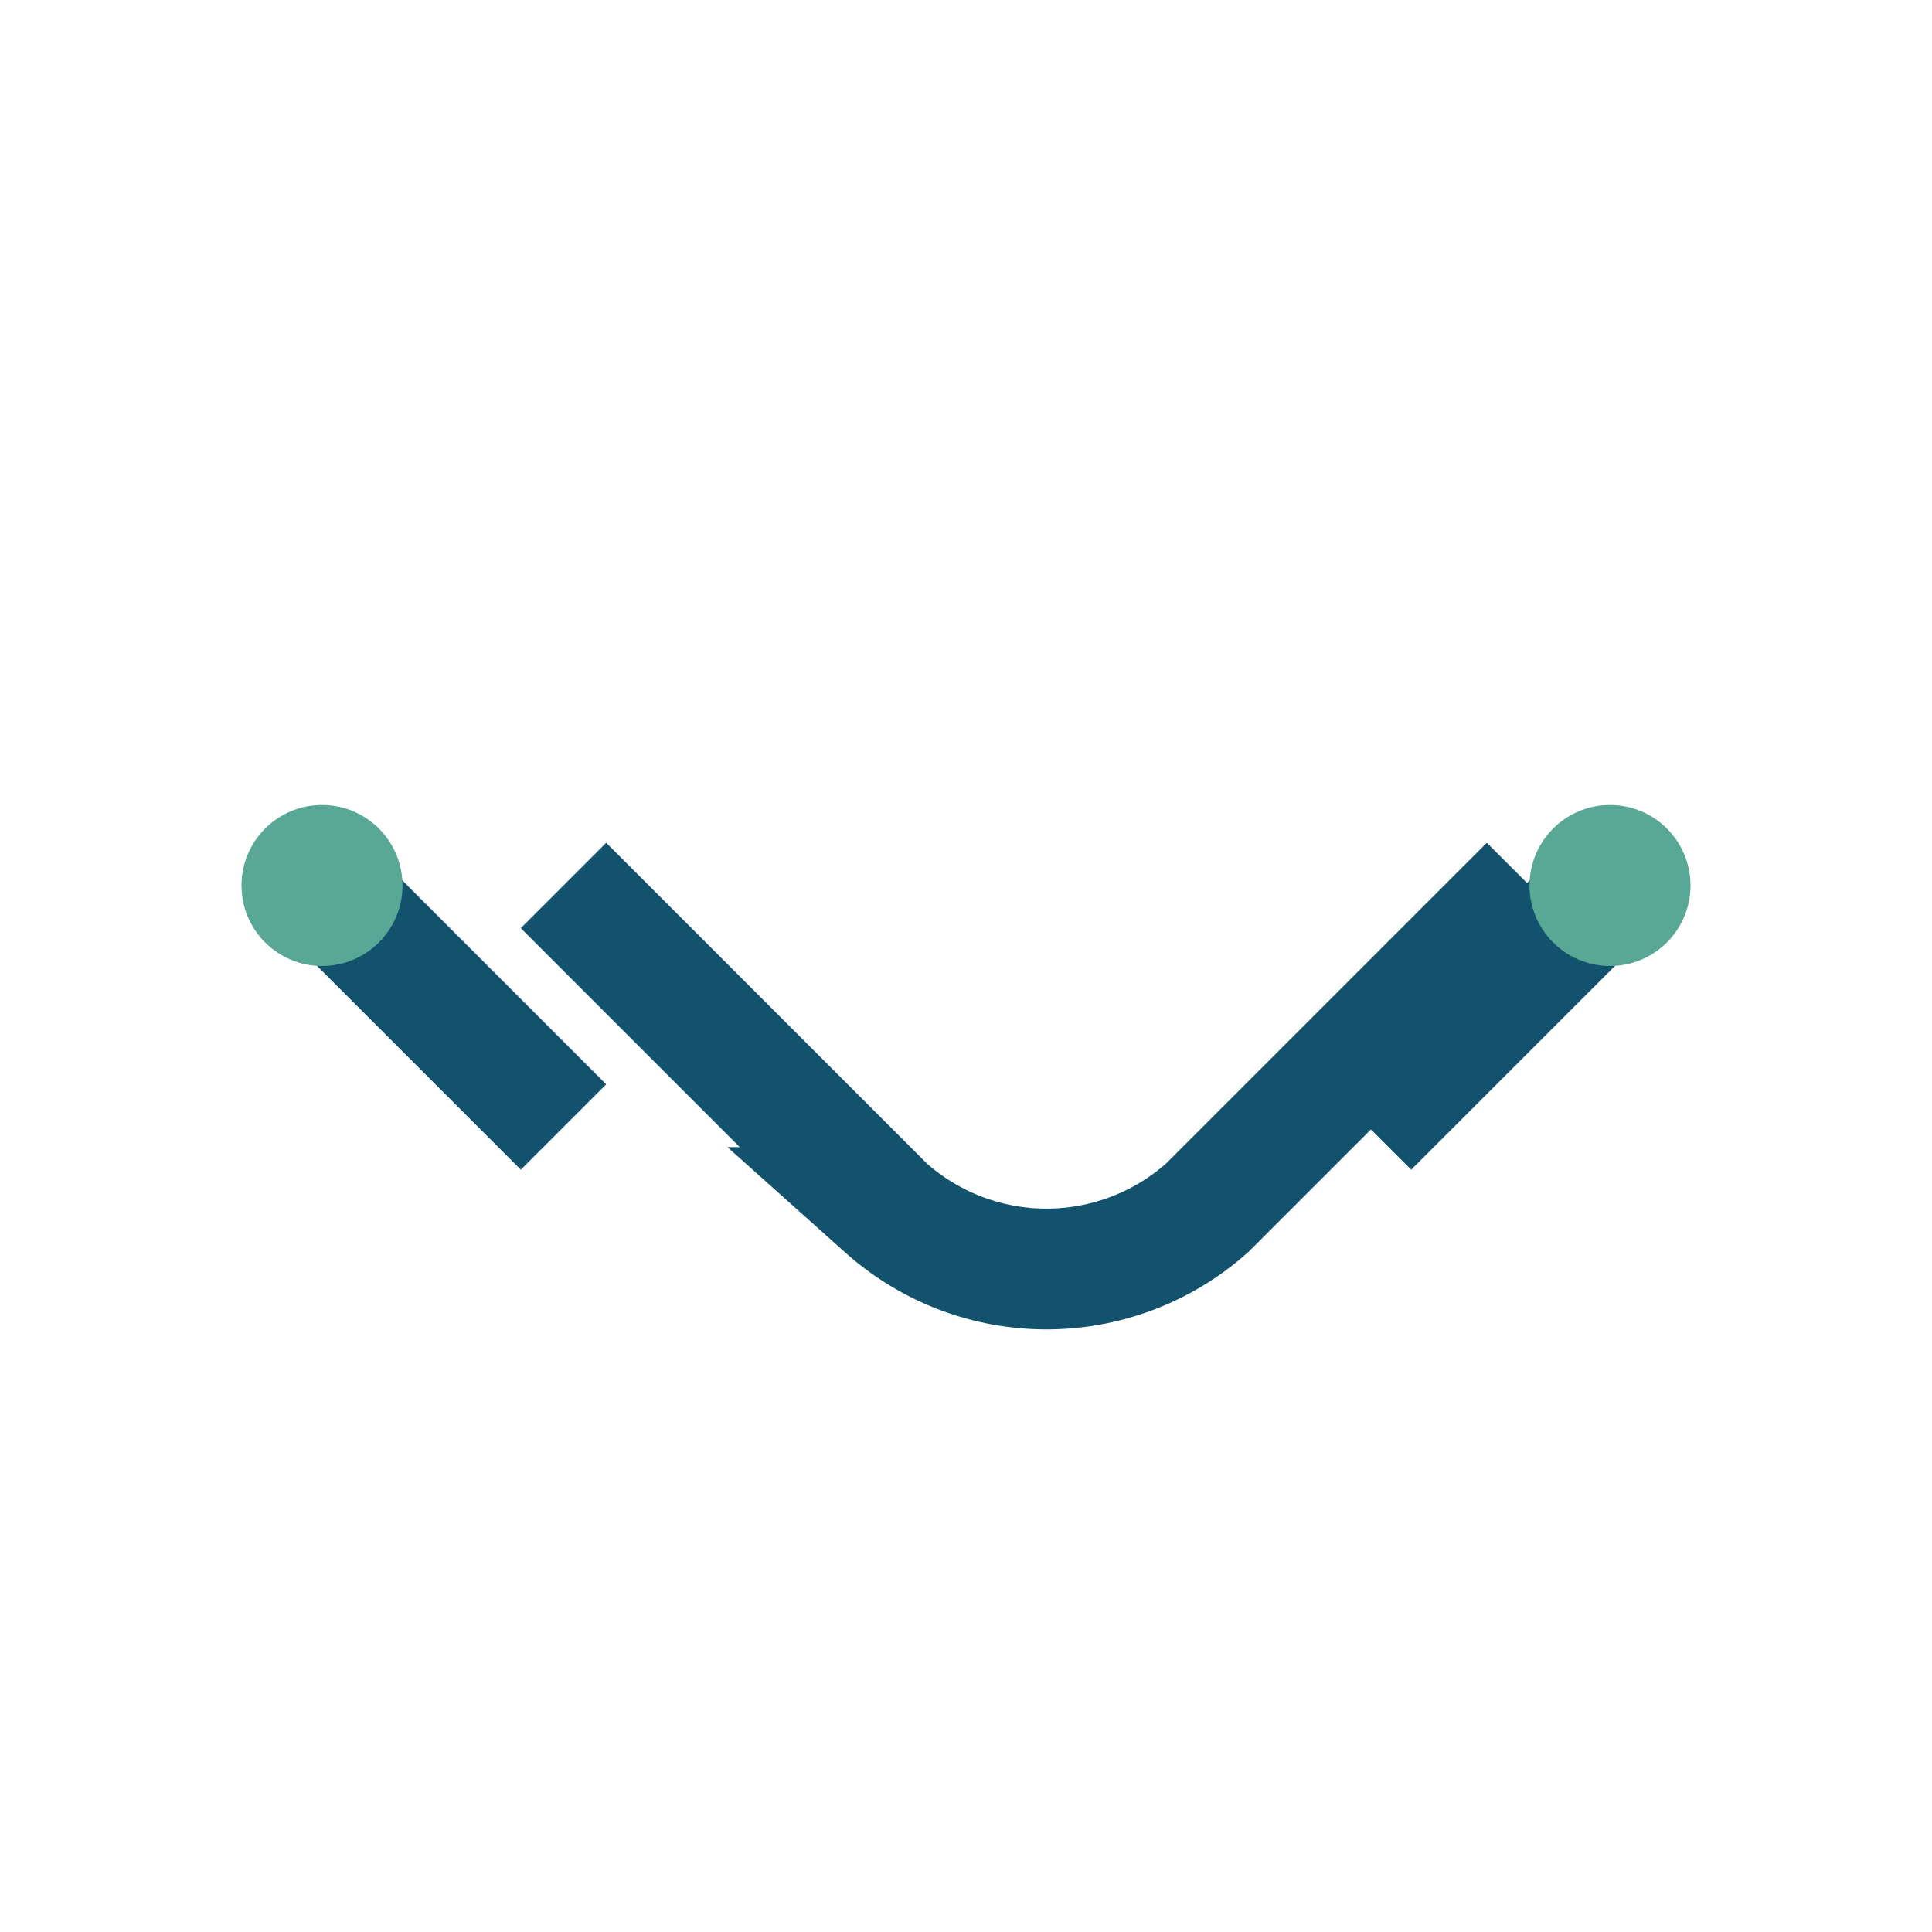 <?xml version="1.0" encoding="UTF-8"?>
<svg xmlns="http://www.w3.org/2000/svg" width="24" height="24" viewBox="0 0 24 24"><path d="M7 14l-3-3m16 0l-3 3m-10-3l4 4a3 3 0 004 0l4-4" fill="none" stroke="#13526C" stroke-width="1.5"/><circle cx="4" cy="11" r="1" fill="#59A896"/><circle cx="20" cy="11" r="1" fill="#59A896"/></svg>